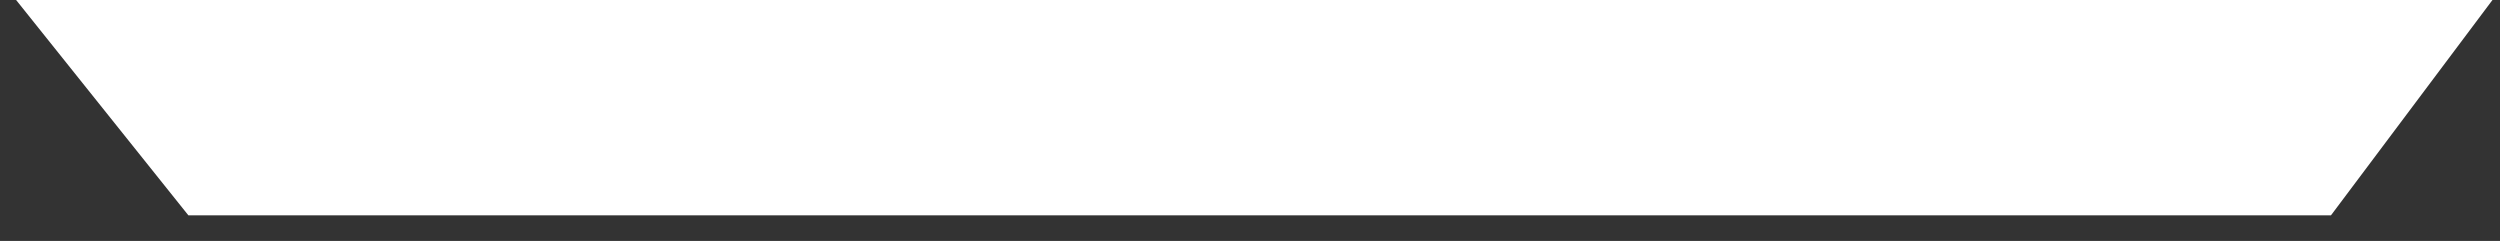<svg width="83" height="8" viewBox="0 0 83 8" fill="none" xmlns="http://www.w3.org/2000/svg">
<rect x="0" y="0" width="83" height="8" fill="#333333" stroke="none"/>
<path d="M0.535 0H82.75L77.388 7.149H6.254L0.535 0Z" fill="white"/>
</svg>
